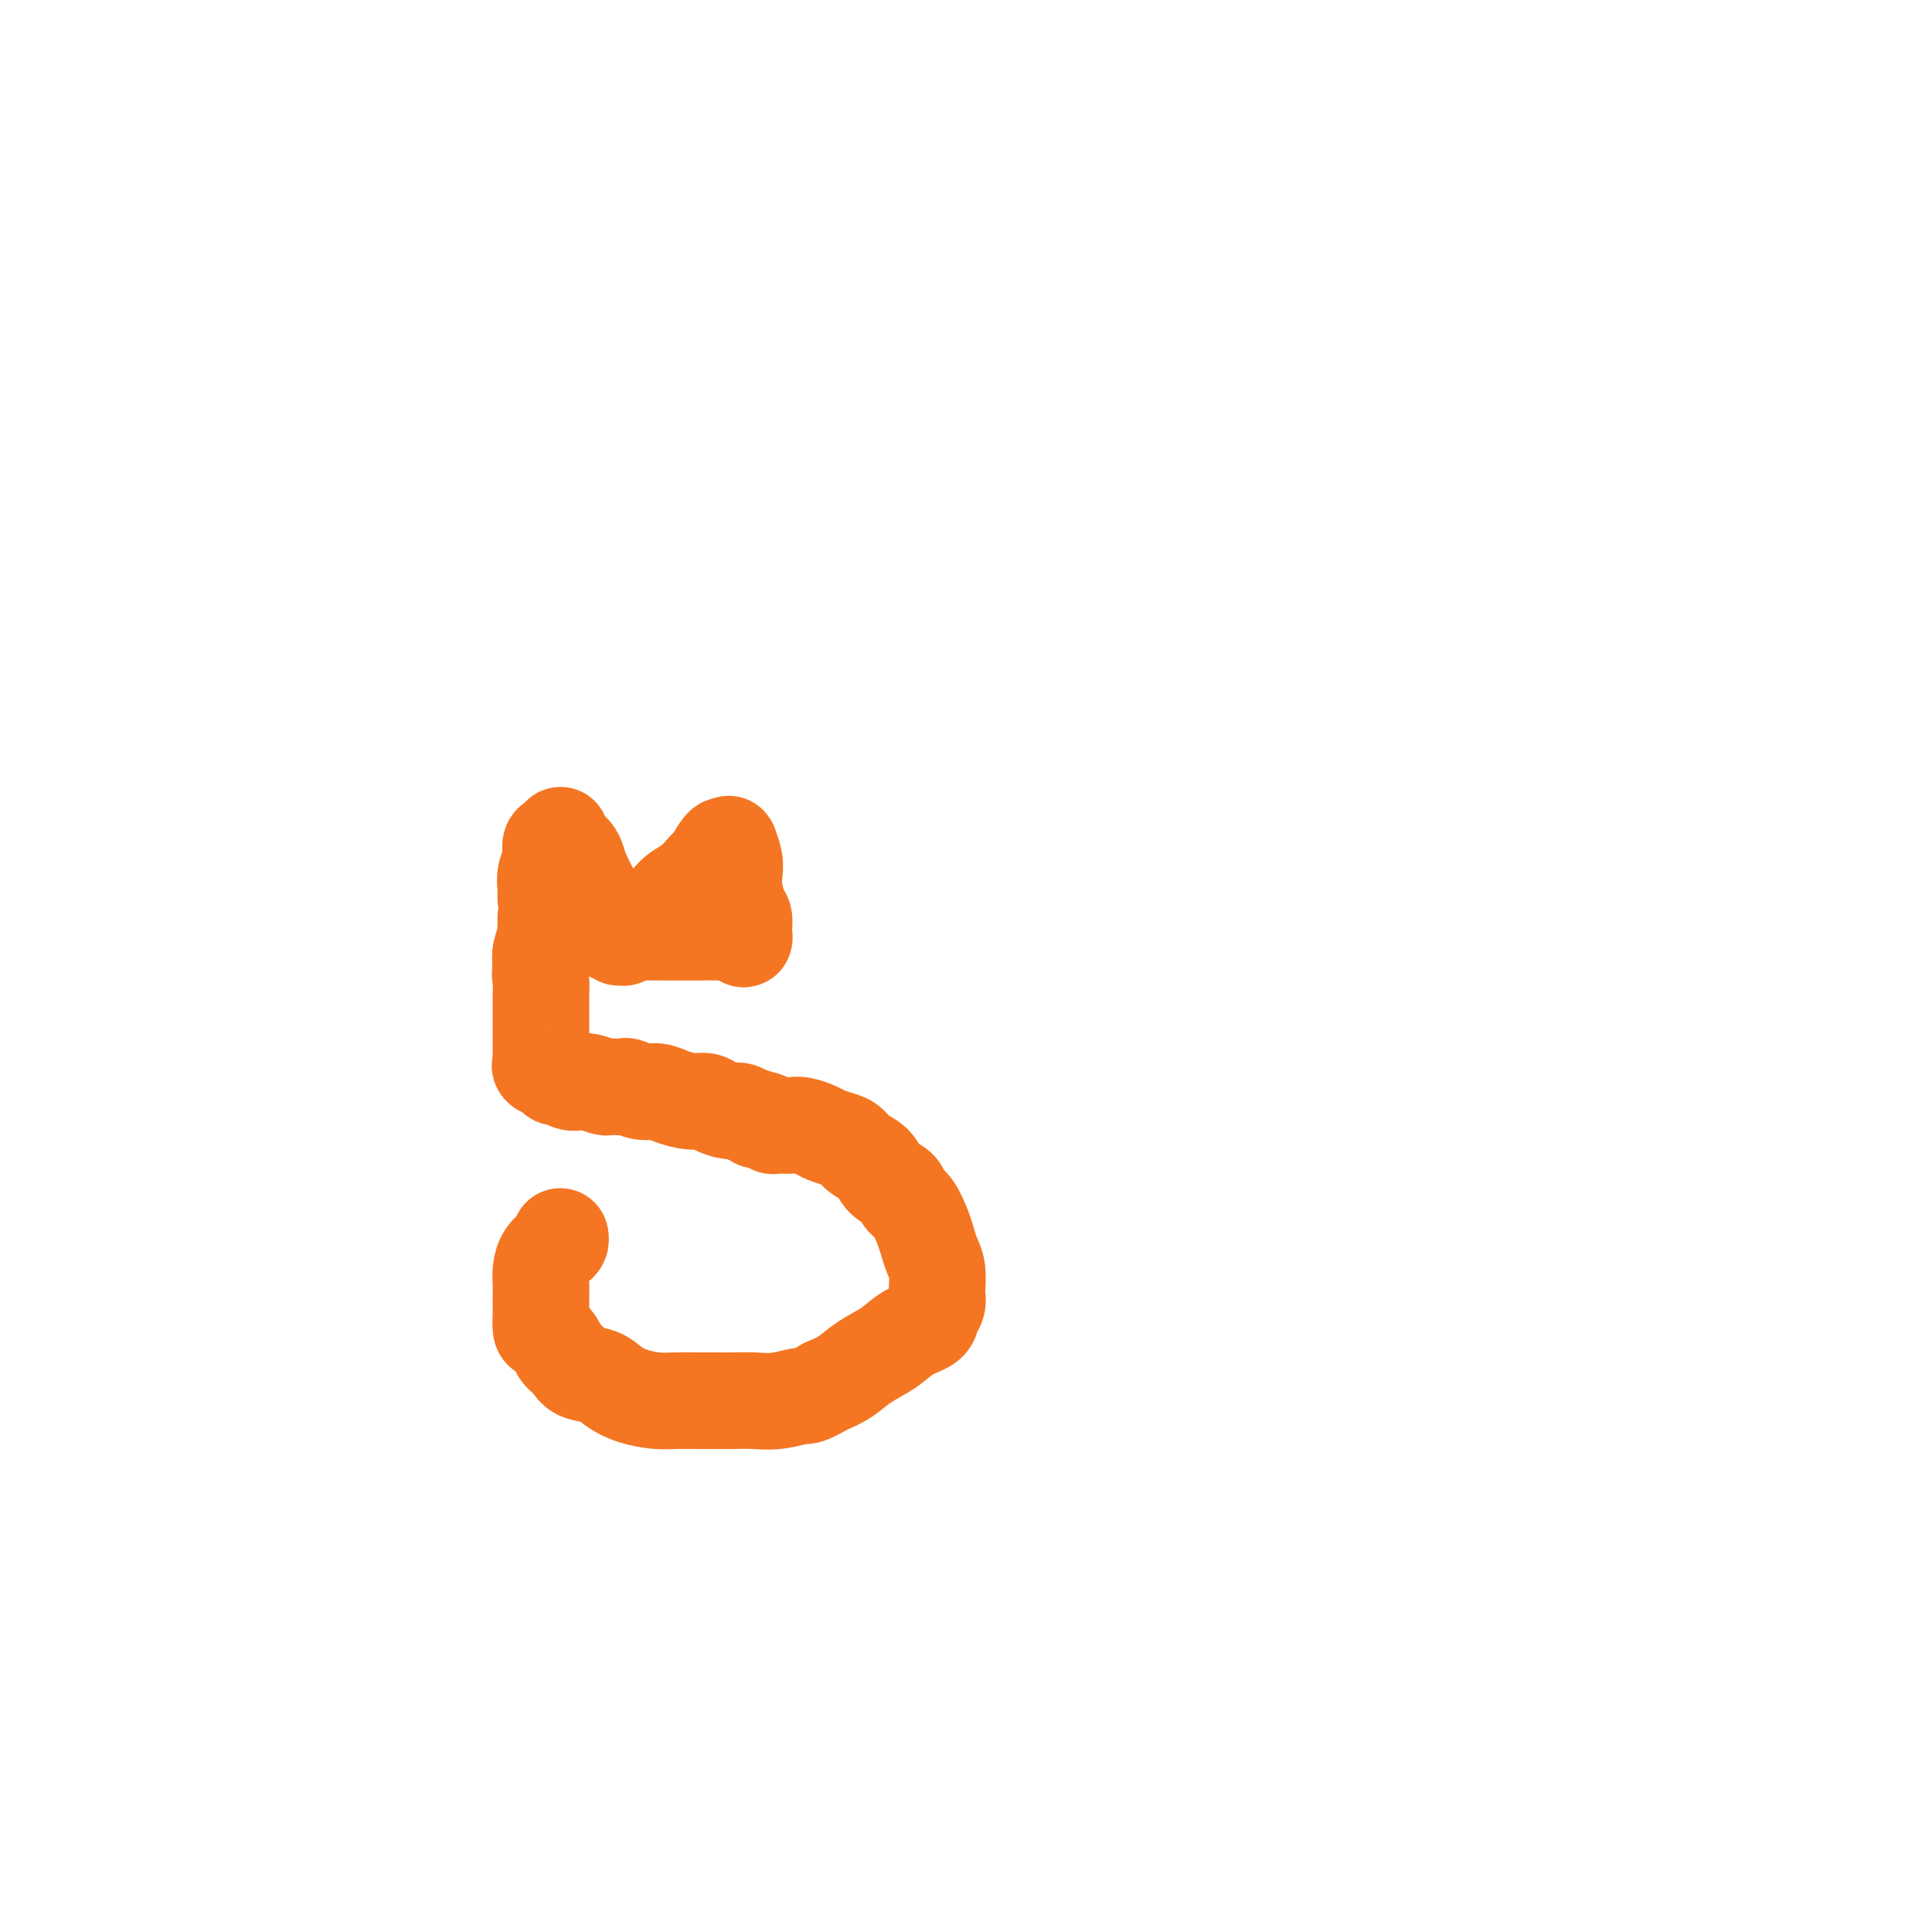 <svg viewBox='0 0 400 400' version='1.1' xmlns='http://www.w3.org/2000/svg' xmlns:xlink='http://www.w3.org/1999/xlink'><g fill='none' stroke='#F47623' stroke-width='20' stroke-linecap='round' stroke-linejoin='round'><path d='M113,186c0.002,0.102 0.005,0.205 0,0c-0.005,-0.205 -0.016,-0.717 0,-1c0.016,-0.283 0.060,-0.338 0,-1c-0.060,-0.662 -0.222,-1.933 0,-3c0.222,-1.067 0.830,-1.932 1,-3c0.170,-1.068 -0.098,-2.340 0,-3c0.098,-0.660 0.562,-0.710 1,-1c0.438,-0.290 0.852,-0.822 1,-1c0.148,-0.178 0.032,-0.004 0,0c-0.032,0.004 0.019,-0.162 0,0c-0.019,0.162 -0.108,0.652 0,1c0.108,0.348 0.414,0.555 1,1c0.586,0.445 1.453,1.127 2,2c0.547,0.873 0.773,1.936 1,3'/><path d='M120,180c0.798,1.439 0.792,1.537 1,2c0.208,0.463 0.629,1.293 1,2c0.371,0.707 0.691,1.293 1,2c0.309,0.707 0.607,1.535 1,2c0.393,0.465 0.880,0.569 1,1c0.120,0.431 -0.126,1.191 0,2c0.126,0.809 0.626,1.666 1,2c0.374,0.334 0.622,0.143 1,0c0.378,-0.143 0.884,-0.239 1,0c0.116,0.239 -0.160,0.813 0,1c0.160,0.187 0.756,-0.012 1,0c0.244,0.012 0.137,0.237 0,0c-0.137,-0.237 -0.305,-0.935 0,-1c0.305,-0.065 1.082,0.503 2,0c0.918,-0.503 1.978,-2.077 3,-3c1.022,-0.923 2.006,-1.196 3,-2c0.994,-0.804 1.998,-2.140 3,-3c1.002,-0.860 2.000,-1.246 3,-2c1.000,-0.754 2.000,-1.877 3,-3'/><path d='M146,180c3.343,-2.359 2.202,-1.757 2,-2c-0.202,-0.243 0.535,-1.333 1,-2c0.465,-0.667 0.660,-0.913 1,-1c0.340,-0.087 0.827,-0.014 1,0c0.173,0.014 0.032,-0.029 0,0c-0.032,0.029 0.043,0.131 0,0c-0.043,-0.131 -0.205,-0.495 0,0c0.205,0.495 0.777,1.847 1,3c0.223,1.153 0.098,2.105 0,3c-0.098,0.895 -0.170,1.732 0,3c0.170,1.268 0.581,2.967 1,4c0.419,1.033 0.844,1.401 1,2c0.156,0.599 0.042,1.428 0,2c-0.042,0.572 -0.011,0.885 0,1c0.011,0.115 0.003,0.031 0,0c-0.003,-0.031 -0.001,-0.009 0,0c0.001,0.009 0.000,0.004 0,0'/><path d='M154,193c0.419,2.785 -0.533,0.746 -1,0c-0.467,-0.746 -0.449,-0.200 -1,0c-0.551,0.200 -1.672,0.053 -3,0c-1.328,-0.053 -2.862,-0.013 -4,0c-1.138,0.013 -1.879,0.001 -3,0c-1.121,-0.001 -2.622,0.011 -4,0c-1.378,-0.011 -2.634,-0.045 -4,0c-1.366,0.045 -2.841,0.170 -4,0c-1.159,-0.170 -2.002,-0.634 -3,-1c-0.998,-0.366 -2.151,-0.634 -3,-1c-0.849,-0.366 -1.393,-0.830 -2,-1c-0.607,-0.170 -1.276,-0.046 -2,0c-0.724,0.046 -1.503,0.012 -2,0c-0.497,-0.012 -0.711,-0.003 -1,0c-0.289,0.003 -0.652,0.001 -1,0c-0.348,-0.001 -0.682,-0.000 -1,0c-0.318,0.000 -0.621,0.000 -1,0c-0.379,-0.000 -0.834,-0.001 -1,0c-0.166,0.001 -0.045,0.002 0,0c0.045,-0.002 0.012,-0.007 0,0c-0.012,0.007 -0.002,0.028 0,0c0.002,-0.028 -0.003,-0.104 0,0c0.003,0.104 0.015,0.387 0,1c-0.015,0.613 -0.055,1.556 0,2c0.055,0.444 0.207,0.389 0,1c-0.207,0.611 -0.773,1.889 -1,3c-0.227,1.111 -0.113,2.056 0,3'/><path d='M112,200c-0.309,2.070 -0.083,2.245 0,3c0.083,0.755 0.022,2.090 0,3c-0.022,0.910 -0.006,1.395 0,2c0.006,0.605 0.002,1.331 0,2c-0.002,0.669 -0.001,1.282 0,2c0.001,0.718 0.001,1.540 0,2c-0.001,0.460 -0.002,0.557 0,1c0.002,0.443 0.007,1.232 0,2c-0.007,0.768 -0.027,1.516 0,2c0.027,0.484 0.100,0.703 0,1c-0.100,0.297 -0.375,0.672 0,1c0.375,0.328 1.399,0.610 2,1c0.601,0.390 0.779,0.888 1,1c0.221,0.112 0.486,-0.162 1,0c0.514,0.162 1.276,0.762 2,1c0.724,0.238 1.411,0.116 2,0c0.589,-0.116 1.079,-0.227 2,0c0.921,0.227 2.273,0.792 3,1c0.727,0.208 0.831,0.060 1,0c0.169,-0.060 0.405,-0.031 1,0c0.595,0.031 1.551,0.064 2,0c0.449,-0.064 0.392,-0.223 1,0c0.608,0.223 1.882,0.830 3,1c1.118,0.170 2.080,-0.095 3,0c0.920,0.095 1.797,0.551 3,1c1.203,0.449 2.731,0.890 4,1c1.269,0.110 2.279,-0.111 3,0c0.721,0.111 1.152,0.556 2,1c0.848,0.444 2.113,0.889 3,1c0.887,0.111 1.396,-0.111 2,0c0.604,0.111 1.302,0.556 2,1'/><path d='M155,231c6.769,1.635 3.193,1.223 2,1c-1.193,-0.223 -0.002,-0.256 1,0c1.002,0.256 1.814,0.800 2,1c0.186,0.200 -0.256,0.057 0,0c0.256,-0.057 1.208,-0.026 2,0c0.792,0.026 1.423,0.049 2,0c0.577,-0.049 1.099,-0.169 2,0c0.901,0.169 2.180,0.626 3,1c0.820,0.374 1.183,0.665 2,1c0.817,0.335 2.090,0.712 3,1c0.910,0.288 1.456,0.486 2,1c0.544,0.514 1.087,1.346 2,2c0.913,0.654 2.198,1.132 3,2c0.802,0.868 1.122,2.126 2,3c0.878,0.874 2.315,1.364 3,2c0.685,0.636 0.617,1.420 1,2c0.383,0.580 1.217,0.958 2,2c0.783,1.042 1.516,2.749 2,4c0.484,1.251 0.718,2.046 1,3c0.282,0.954 0.612,2.065 1,3c0.388,0.935 0.832,1.692 1,3c0.168,1.308 0.059,3.166 0,4c-0.059,0.834 -0.066,0.645 0,1c0.066,0.355 0.207,1.253 0,2c-0.207,0.747 -0.761,1.344 -1,2c-0.239,0.656 -0.163,1.373 -1,2c-0.837,0.627 -2.586,1.165 -4,2c-1.414,0.835 -2.492,1.966 -4,3c-1.508,1.034 -3.444,1.971 -5,3c-1.556,1.029 -2.730,2.151 -4,3c-1.270,0.849 -2.635,1.424 -4,2'/><path d='M171,287c-4.145,2.403 -4.009,1.912 -5,2c-0.991,0.088 -3.111,0.756 -5,1c-1.889,0.244 -3.548,0.065 -5,0c-1.452,-0.065 -2.698,-0.017 -4,0c-1.302,0.017 -2.662,0.002 -4,0c-1.338,-0.002 -2.655,0.008 -4,0c-1.345,-0.008 -2.718,-0.033 -4,0c-1.282,0.033 -2.472,0.126 -4,0c-1.528,-0.126 -3.392,-0.470 -5,-1c-1.608,-0.530 -2.960,-1.244 -4,-2c-1.040,-0.756 -1.769,-1.553 -3,-2c-1.231,-0.447 -2.963,-0.544 -4,-1c-1.037,-0.456 -1.378,-1.272 -2,-2c-0.622,-0.728 -1.526,-1.369 -2,-2c-0.474,-0.631 -0.519,-1.252 -1,-2c-0.481,-0.748 -1.397,-1.622 -2,-2c-0.603,-0.378 -0.894,-0.260 -1,-1c-0.106,-0.740 -0.029,-2.336 0,-3c0.029,-0.664 0.010,-0.394 0,-1c-0.010,-0.606 -0.010,-2.089 0,-3c0.010,-0.911 0.031,-1.252 0,-2c-0.031,-0.748 -0.113,-1.903 0,-3c0.113,-1.097 0.423,-2.136 1,-3c0.577,-0.864 1.423,-1.552 2,-2c0.577,-0.448 0.887,-0.656 1,-1c0.113,-0.344 0.031,-0.823 0,-1c-0.031,-0.177 -0.009,-0.050 0,0c0.009,0.050 0.004,0.025 0,0'/></g>
</svg>